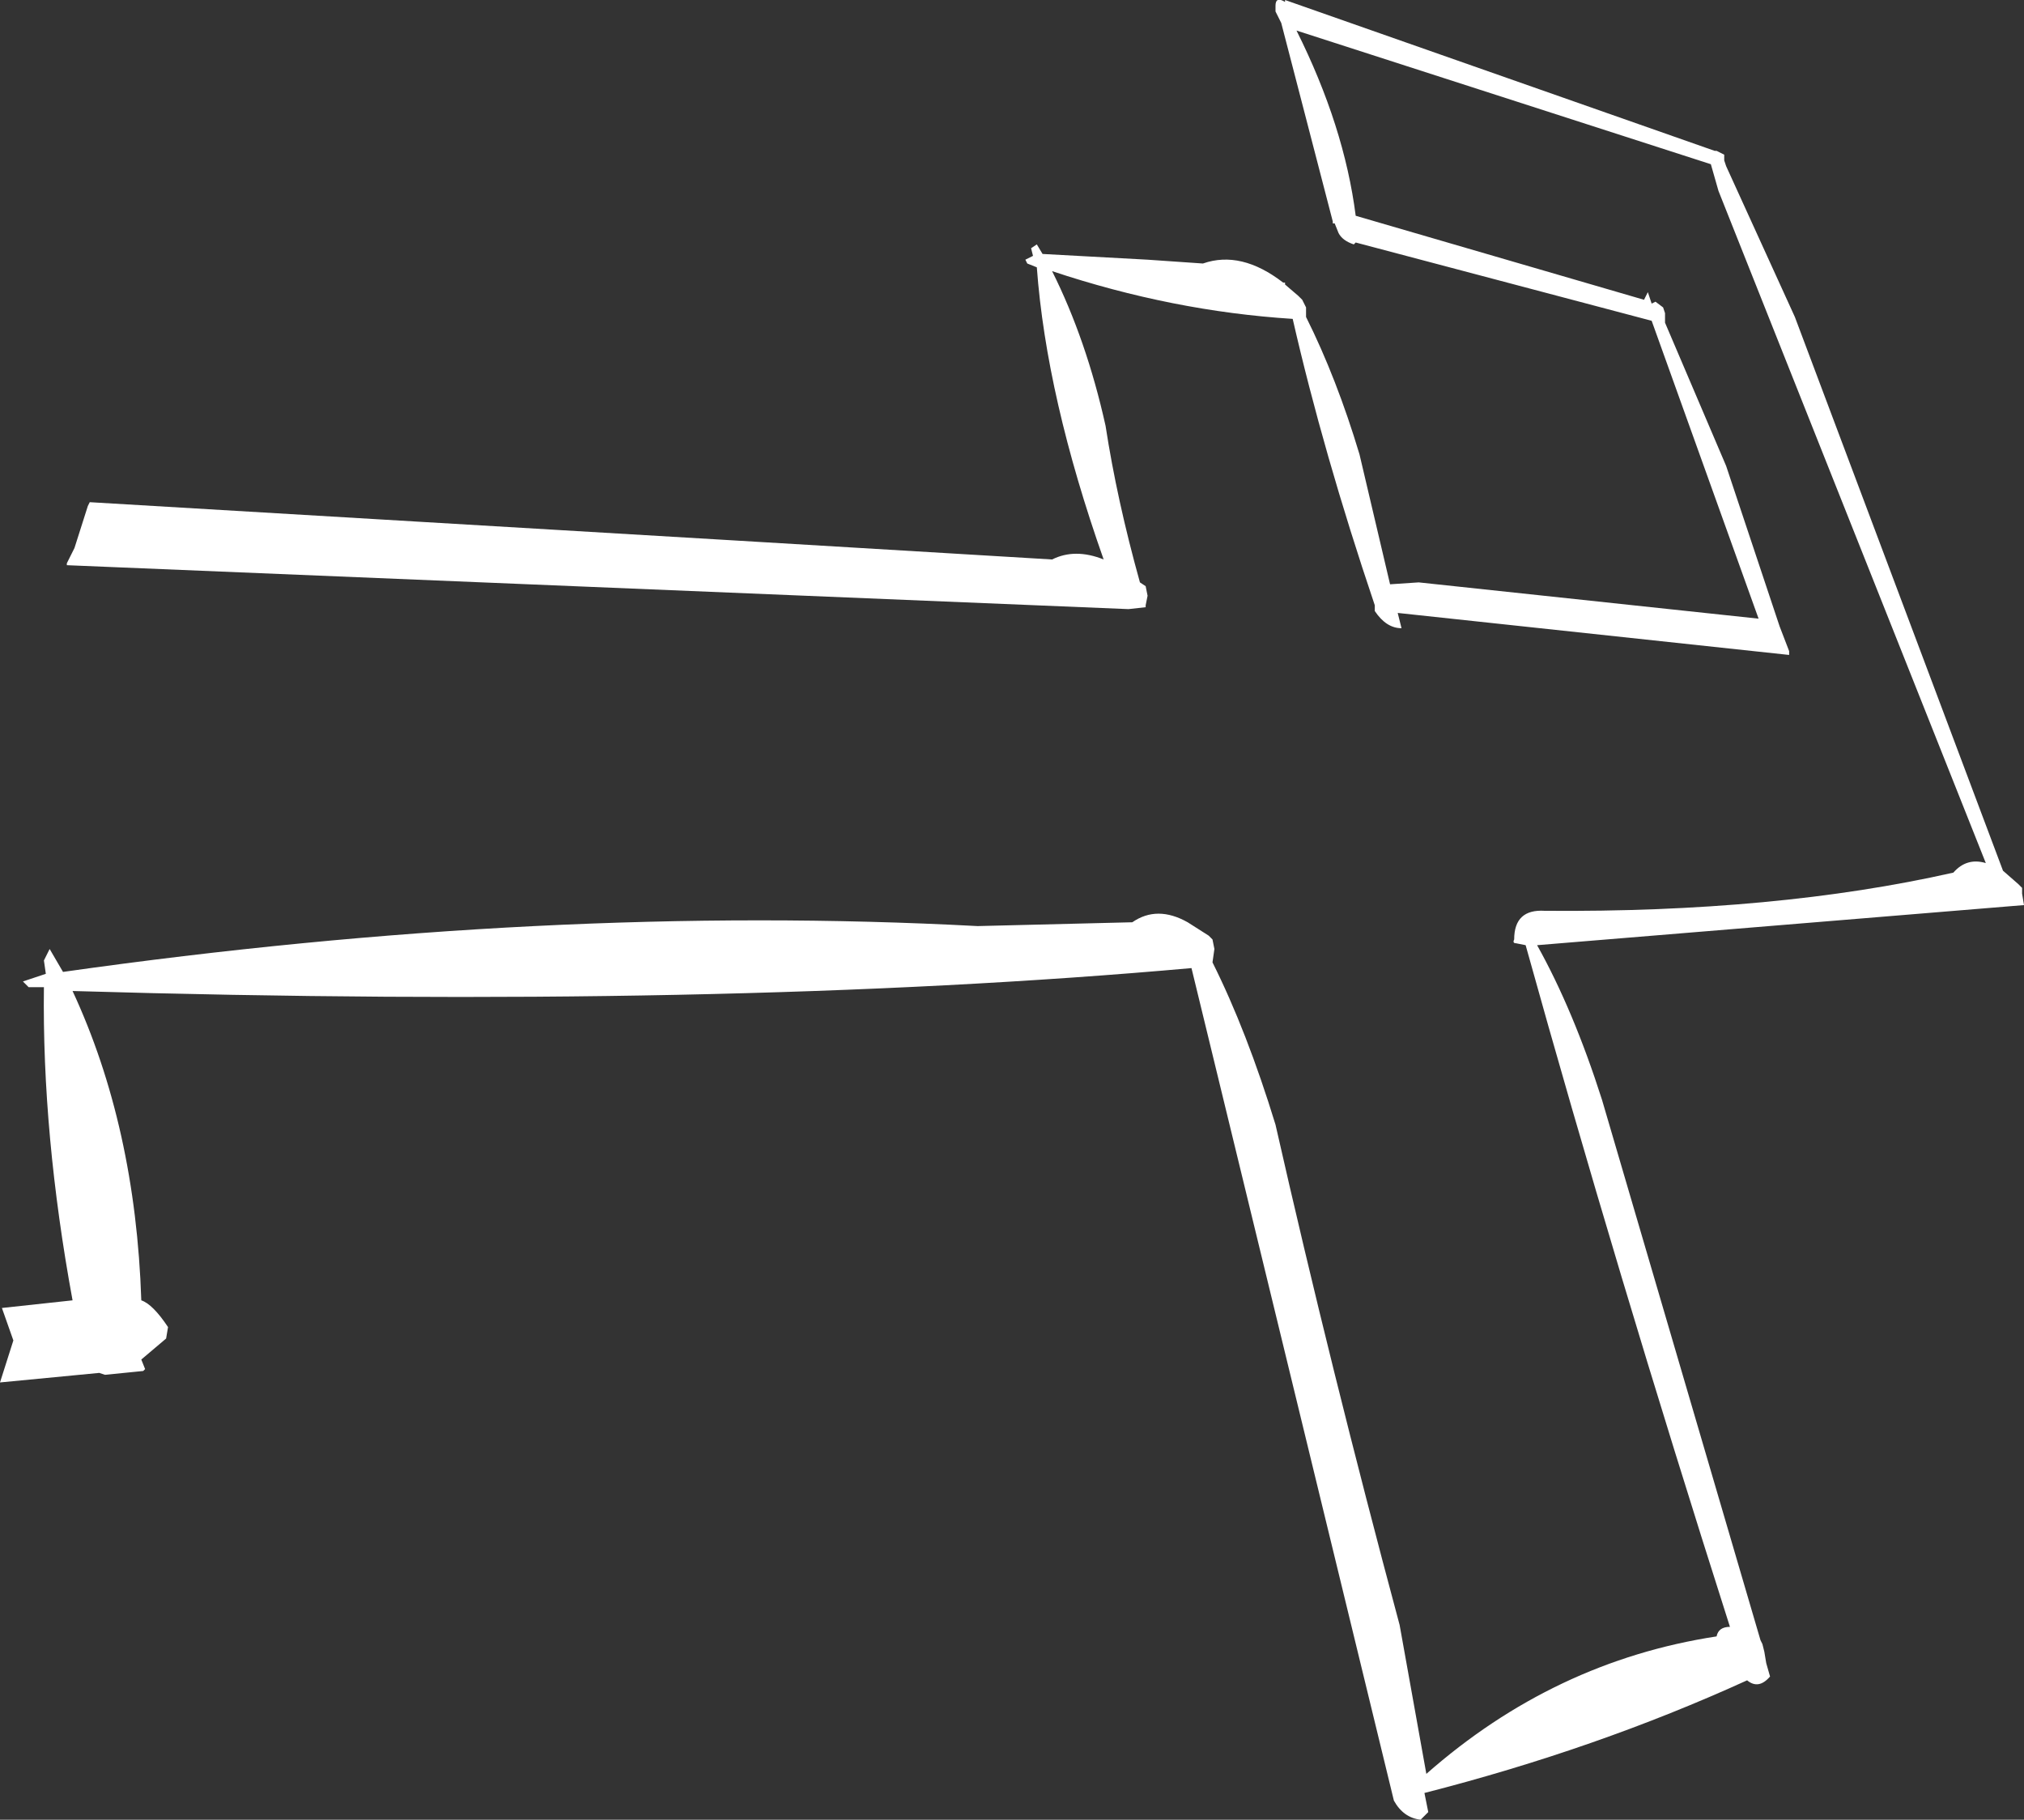 <?xml version="1.0" encoding="UTF-8" standalone="no"?>
<svg xmlns:xlink="http://www.w3.org/1999/xlink" height="47.65px" width="53.0px" xmlns="http://www.w3.org/2000/svg">
  <rect width="100%" height="100%" fill="#333333" stroke="none"/>
  <g transform="matrix(1.0, 0.0, 0.0, 1.0, 16.25, 26.5)">
    <path d="M17.15 -26.2 L17.15 -26.35 Q17.15 -26.6 17.4 -26.45 L17.4 -26.5 28.65 -22.55 28.7 -22.55 28.9 -22.45 28.9 -22.3 28.95 -22.15 30.75 -18.2 36.2 -3.7 36.6 -3.35 36.7 -3.25 36.7 -3.1 36.75 -2.8 24.0 -1.75 Q24.95 -0.05 25.7 2.3 L29.85 16.45 29.9 16.55 29.95 16.75 30.0 17.05 30.1 17.4 Q29.8 17.75 29.5 17.5 25.55 19.3 21.05 20.45 L21.15 20.95 20.95 21.15 Q20.5 21.1 20.25 20.65 L14.95 -1.15 Q2.65 -0.05 -14.35 -0.55 -12.7 3.0 -12.55 7.55 -12.25 7.65 -11.85 8.25 L-11.9 8.55 -12.55 9.1 -12.45 9.35 -12.5 9.4 -13.5 9.5 -13.65 9.45 -16.25 9.7 -15.9 8.6 -16.2 7.75 -14.35 7.55 Q-15.15 3.2 -15.1 -0.65 L-15.5 -0.65 -15.65 -0.8 -15.05 -1.0 -15.1 -1.35 -14.95 -1.65 -14.6 -1.05 Q-1.9 -2.85 9.35 -2.25 L13.4 -2.35 Q14.05 -2.8 14.85 -2.35 L15.4 -2.0 15.5 -1.9 15.55 -1.65 15.5 -1.3 Q16.4 0.5 17.15 2.95 18.6 9.35 20.4 16.05 L21.1 19.95 Q24.45 17.0 28.7 16.35 28.75 16.1 29.05 16.1 26.05 6.7 23.7 -1.75 L23.45 -1.8 Q23.35 -1.8 23.4 -1.9 23.4 -2.7 24.2 -2.65 30.25 -2.6 34.9 -3.65 35.25 -4.05 35.75 -3.9 L28.75 -21.5 28.55 -22.2 17.7 -25.7 Q18.95 -23.2 19.25 -20.85 L26.8 -18.65 26.9 -18.85 27.0 -18.55 27.1 -18.6 27.3 -18.45 27.35 -18.3 27.35 -18.05 28.95 -14.3 30.35 -10.1 30.6 -9.45 30.6 -9.35 20.35 -10.45 20.45 -10.05 Q20.05 -10.05 19.75 -10.5 L19.75 -10.65 Q18.4 -14.65 17.6 -18.15 14.45 -18.35 11.3 -19.4 12.2 -17.6 12.7 -15.35 13.0 -13.4 13.6 -11.25 L13.75 -11.15 13.8 -10.9 13.75 -10.65 13.75 -10.6 13.3 -10.55 -14.5 -11.7 -14.5 -11.75 -14.3 -12.15 -13.95 -13.25 -13.9 -13.35 2.95 -12.35 11.3 -11.85 Q11.9 -12.15 12.65 -11.85 11.15 -16.1 10.9 -19.5 L10.65 -19.6 10.6 -19.7 10.8 -19.8 10.75 -20.0 10.9 -20.1 11.05 -19.85 13.8 -19.7 15.25 -19.6 Q16.25 -19.95 17.35 -19.1 L17.4 -19.1 17.4 -19.05 17.75 -18.75 17.85 -18.65 17.95 -18.45 17.95 -18.2 Q18.75 -16.6 19.35 -14.6 L20.15 -11.2 20.9 -11.25 29.8 -10.3 27.0 -18.1 19.25 -20.15 19.2 -20.1 Q18.9 -20.2 18.8 -20.4 L18.7 -20.65 18.65 -20.65 18.65 -20.7 17.3 -25.9 17.15 -26.2" fill="#ffffff" fill-rule="evenodd" stroke="none"/>
  </g>
</svg>
